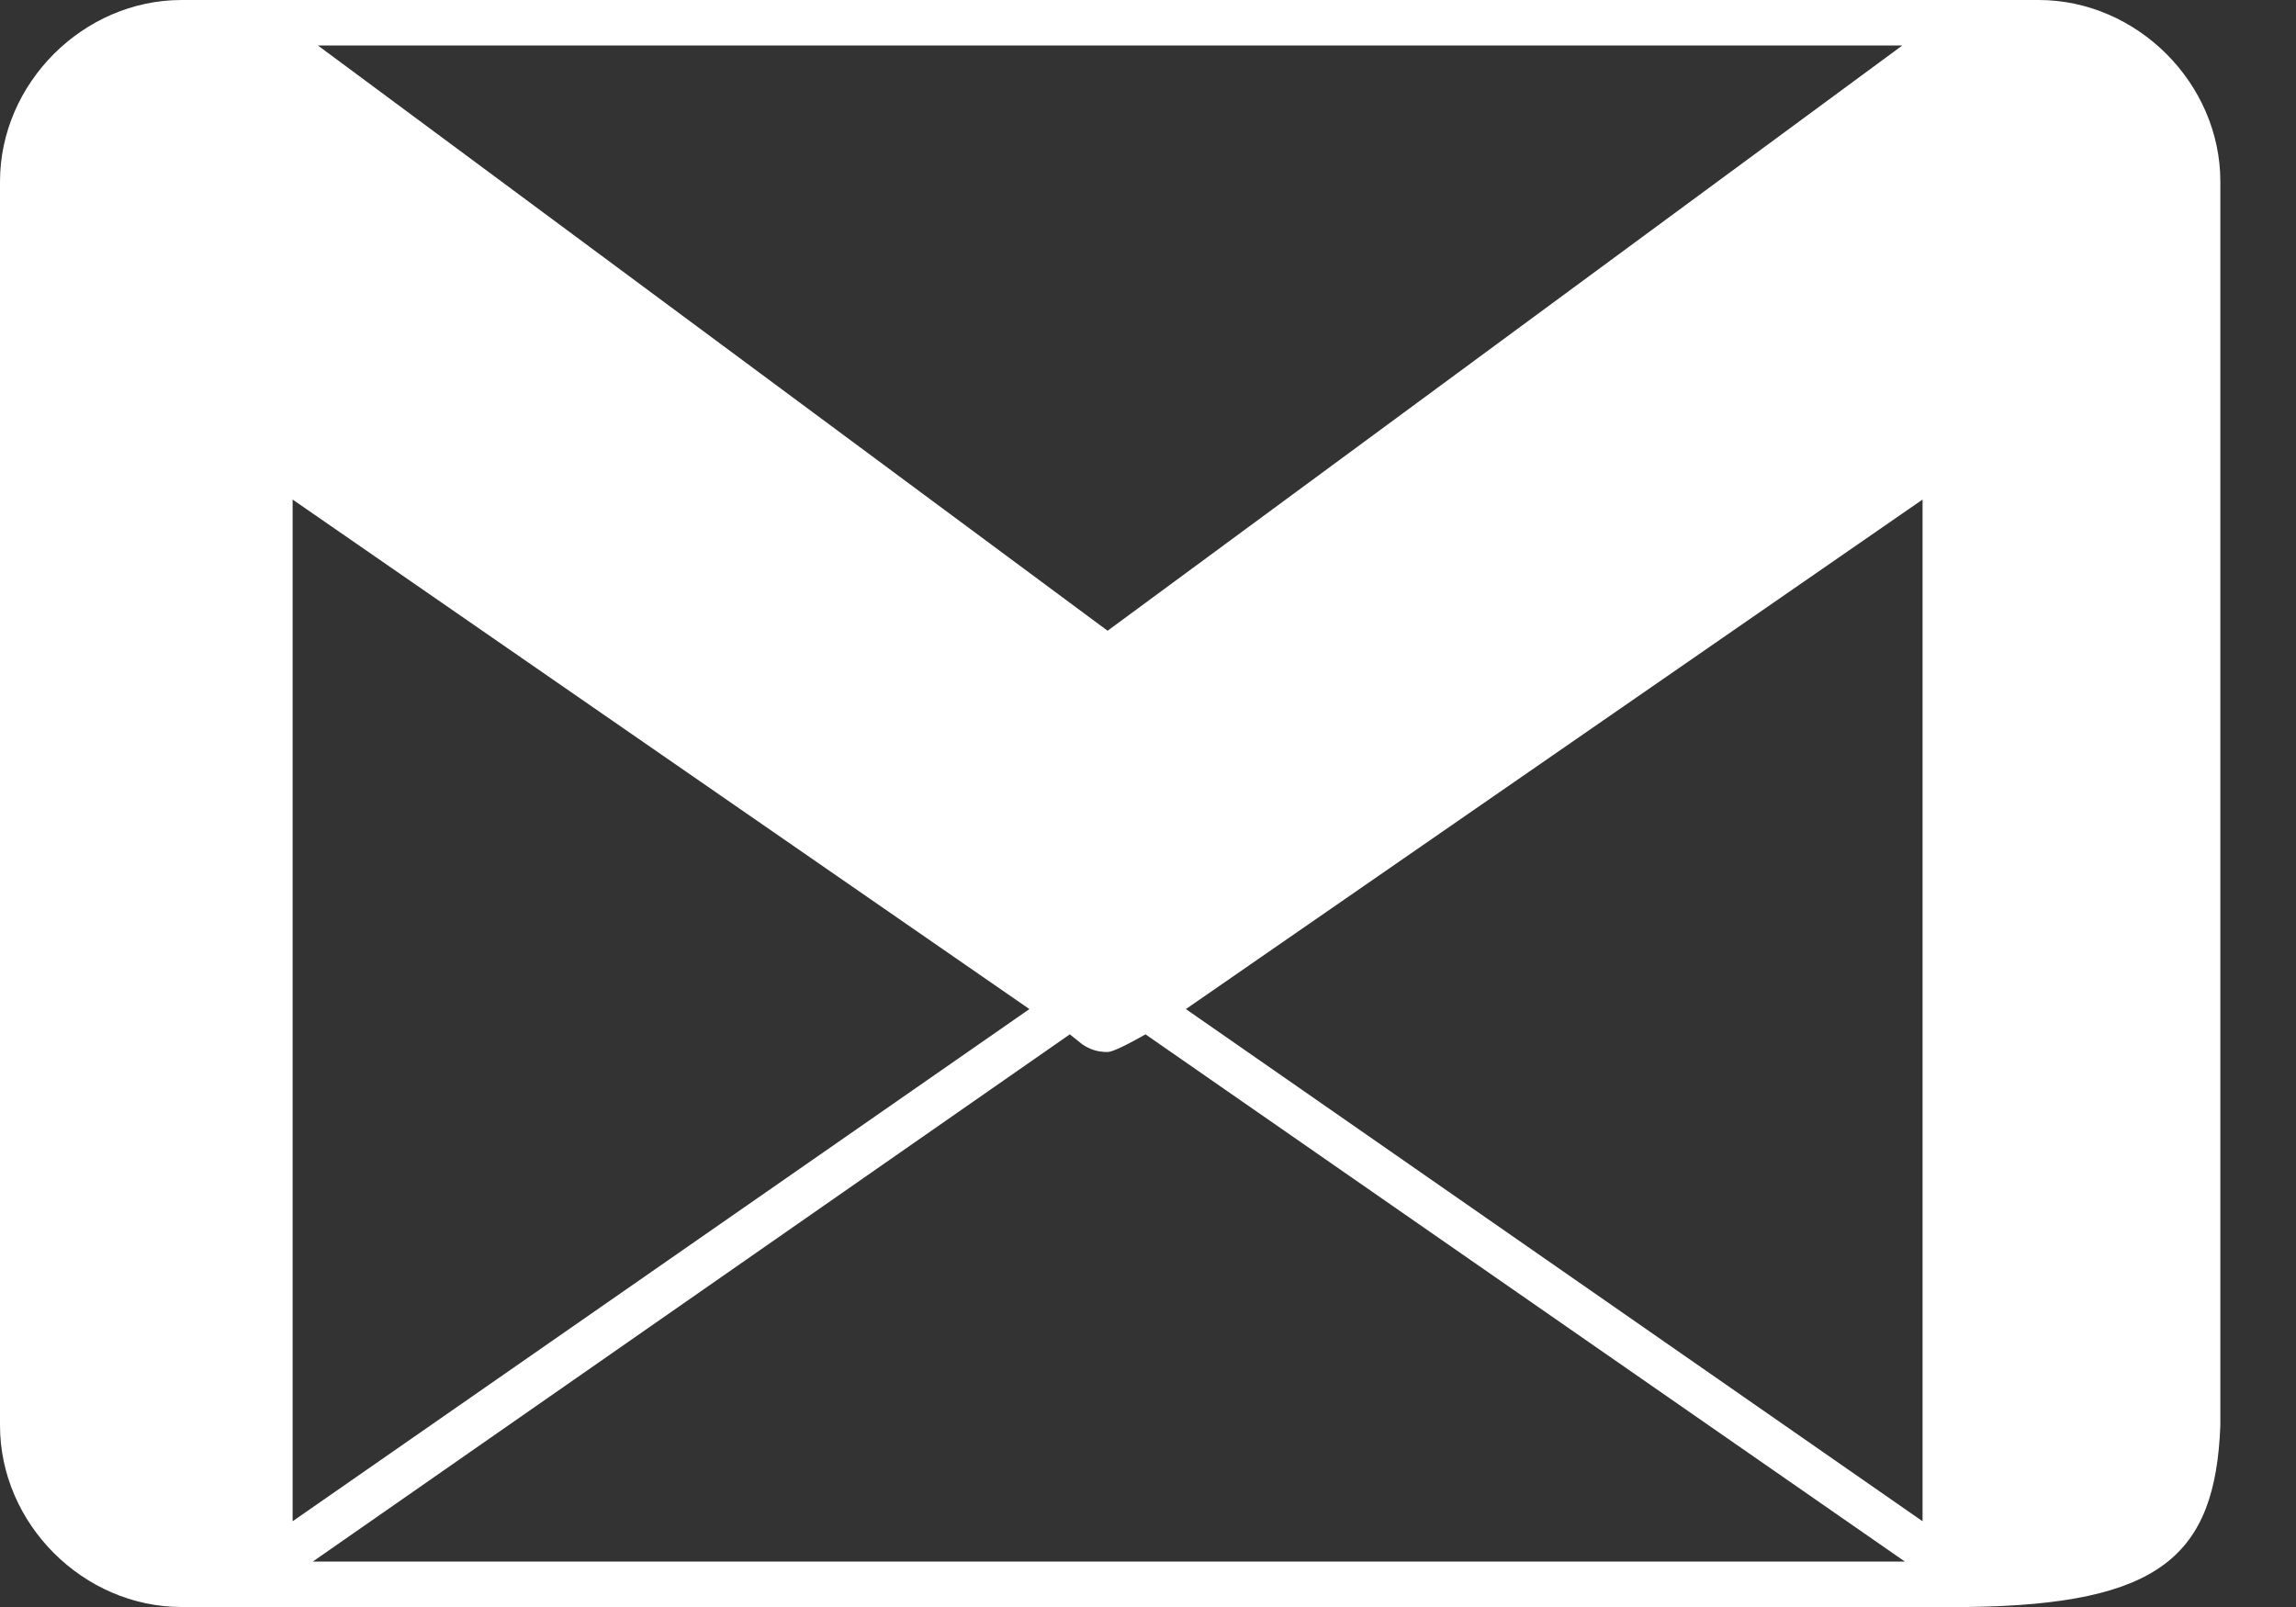 <?xml version="1.0" encoding="UTF-8"?> <svg xmlns="http://www.w3.org/2000/svg" width="20" height="14" viewBox="0 0 20 14" fill="none"><rect x="0" y="0" width="20" height="14" fill="#333333" stroke="none"/> <path d="M19.341 2.044V1.582C19.341 0.725 18.615 0 17.758 0H1.582C0.725 0 0 0.725 0 1.582V12.418C0 13.275 0.725 14 1.582 14H17.143C18.813 13.978 19.297 13.56 19.341 12.418V2.044ZM16.571 0.396L9.648 5.495L2.769 0.396H16.571ZM2.549 4.352L8.967 8.791L2.549 13.253V4.352ZM2.725 13.604L9.319 9.011L9.429 9.099C9.495 9.143 9.56 9.165 9.648 9.165C9.714 9.165 9.978 9.011 9.978 9.011L16.593 13.604H2.725ZM16.747 13.253L10.33 8.791L16.747 4.352V13.253Z" fill="white"></path> </svg> 